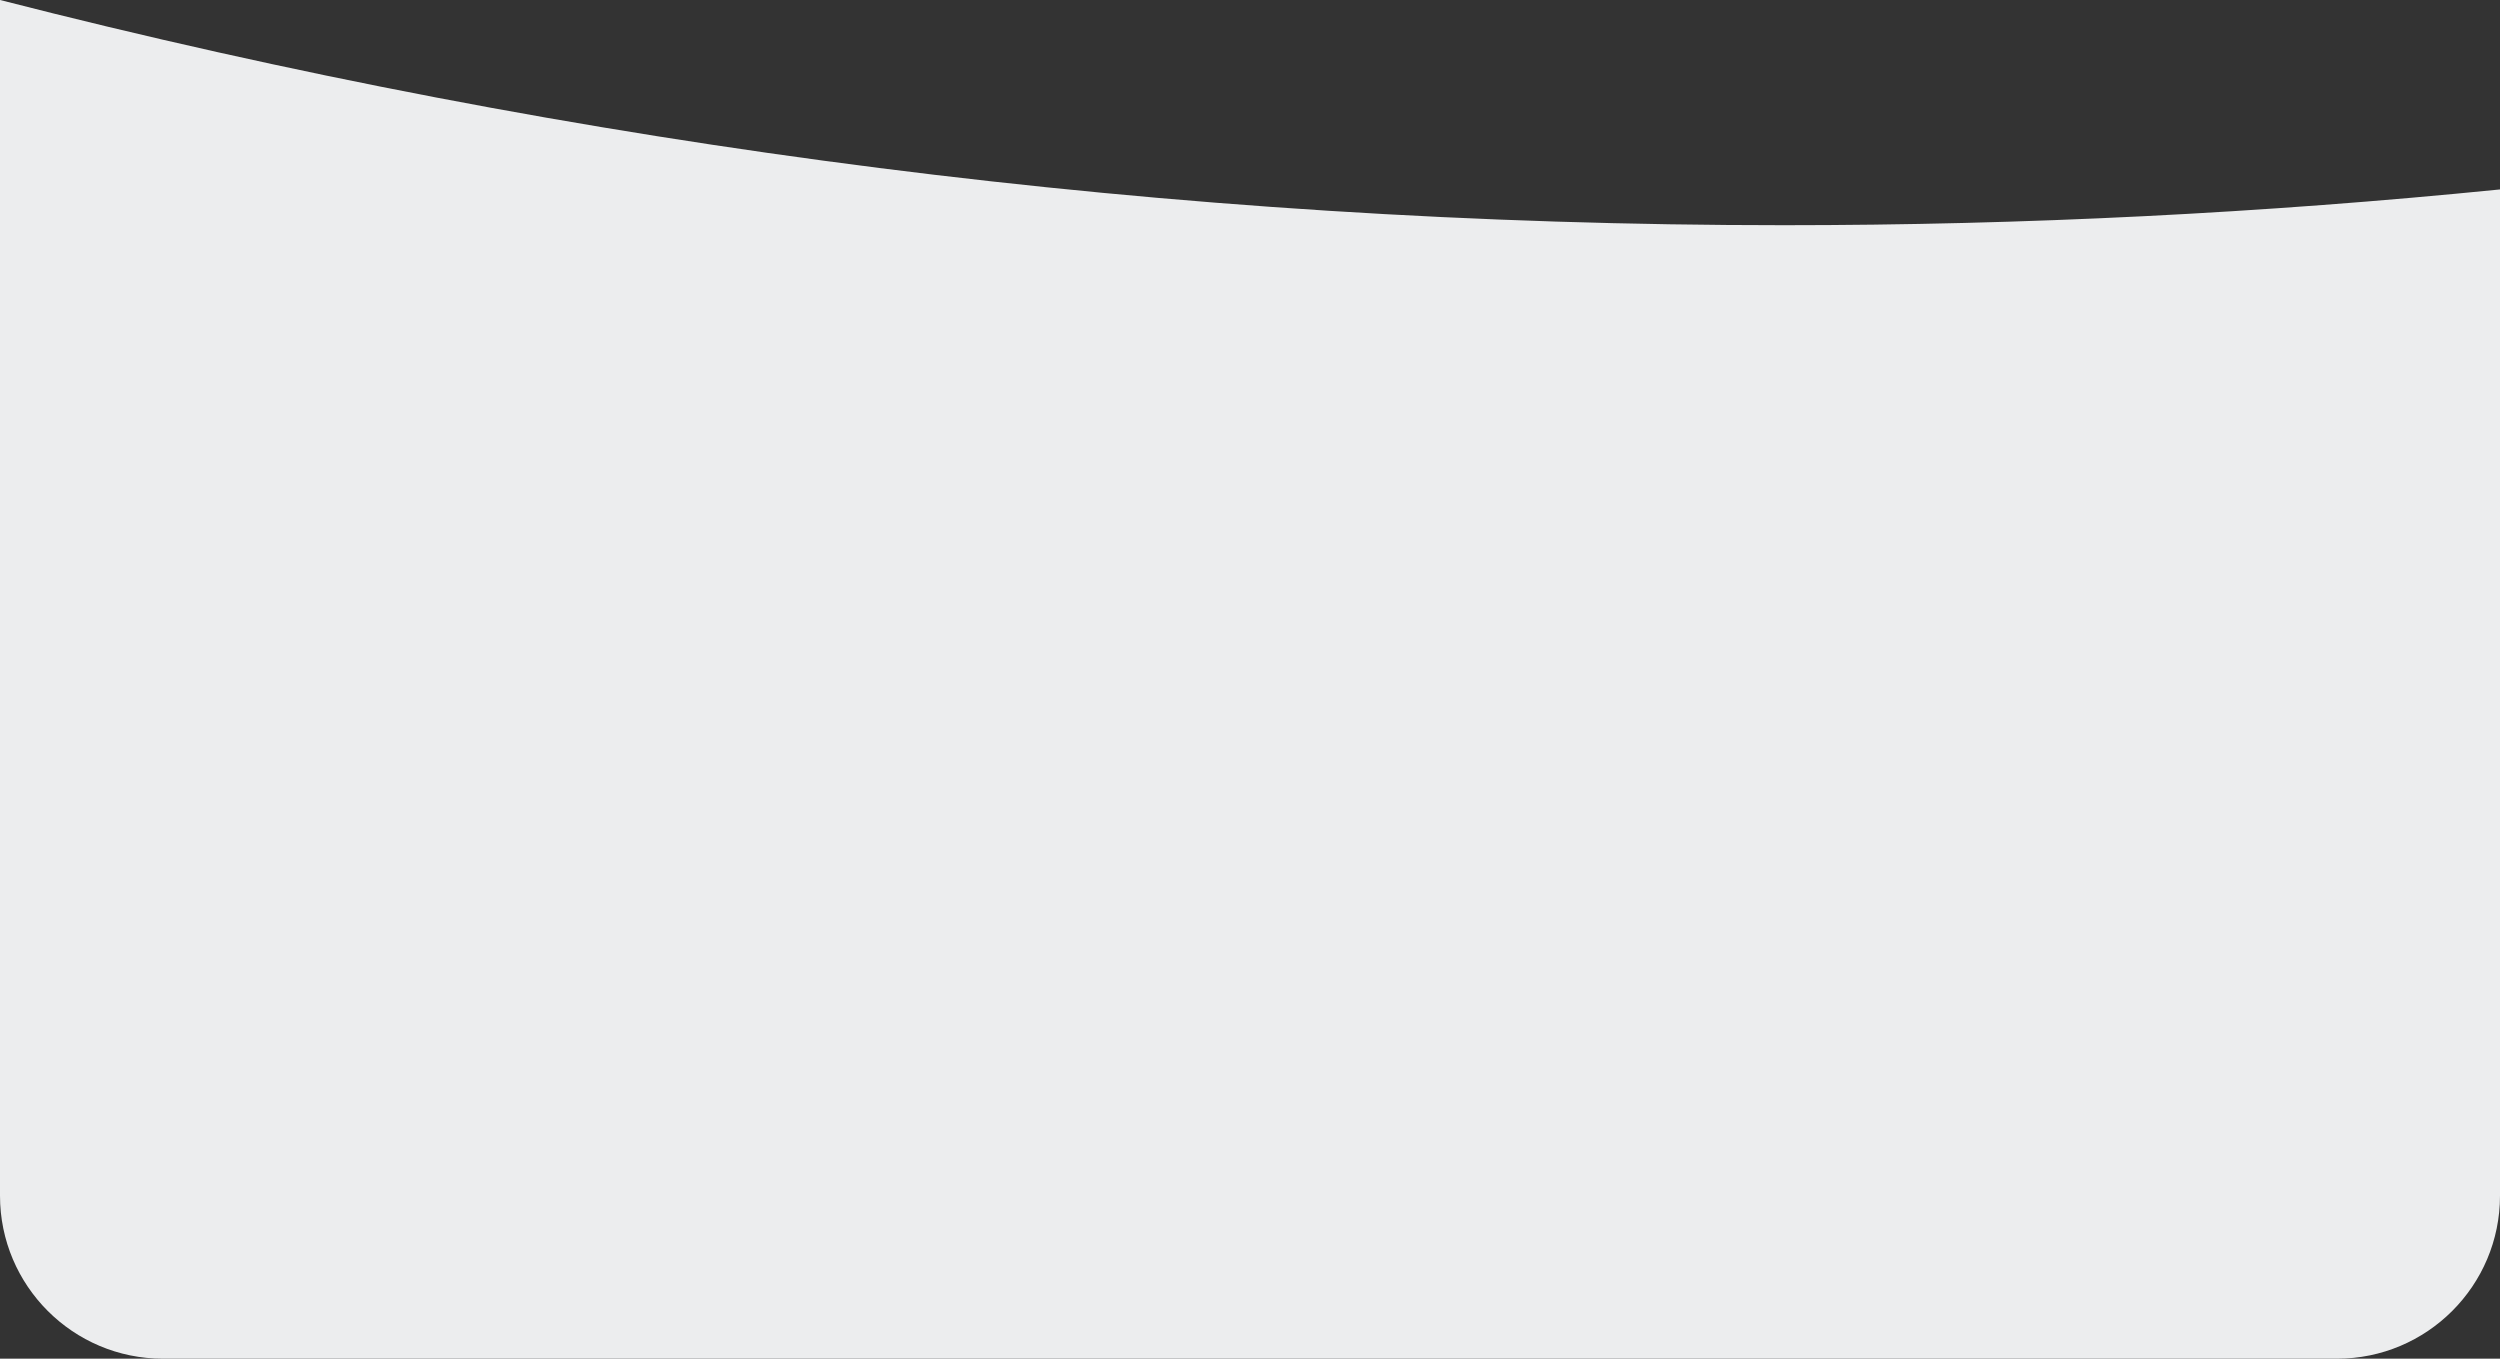 <?xml version="1.0" encoding="UTF-8" standalone="no"?>
<svg
   width="368"
   height="200"
   viewBox="0 0 368 200"
   fill="none"
   version="1.1"
   id="svg1"
   sodipodi:docname="collectionMask-Africa.svg"
   inkscape:version="1.4 (e7c3feb1, 2024-10-09)"
   xmlns:inkscape="http://www.inkscape.org/namespaces/inkscape"
   xmlns:sodipodi="http://sodipodi.sourceforge.net/DTD/sodipodi-0.dtd"
   xmlns="http://www.w3.org/2000/svg"
   xmlns:svg="http://www.w3.org/2000/svg">
  <rect x="0" y="0" width="368" height="200" fill="#333333" stroke="none"/>
  <defs
     id="defs1" />
  <sodipodi:namedview
     id="namedview1"
     pagecolor="#ffffff"
     bordercolor="#000000"
     borderopacity="0.25"
     inkscape:showpageshadow="2"
     inkscape:pageopacity="0.0"
     inkscape:pagecheckerboard="0"
     inkscape:deskcolor="#d1d1d1"
     inkscape:zoom="2.8695652"
     inkscape:cx="184"
     inkscape:cy="99.840909"
     inkscape:window-width="1920"
     inkscape:window-height="964"
     inkscape:window-x="0"
     inkscape:window-y="25"
     inkscape:window-maximized="1"
     inkscape:current-layer="svg1" />
  <path
     fill-rule="evenodd"
     clip-rule="evenodd"
     d="M0 -0.002V176C0 189.255 10.745 200 24 200H344C357.255 200 368 189.255 368 176V27.885C333.224 31.373 298.07 33.15 262.588 33.15C172.679 33.15 84.867 21.74 0 -0.002Z"
     fill="#FBF6EE"
     id="path1"
     style="fill:#ecedee;fill-opacity:1" />
</svg>
